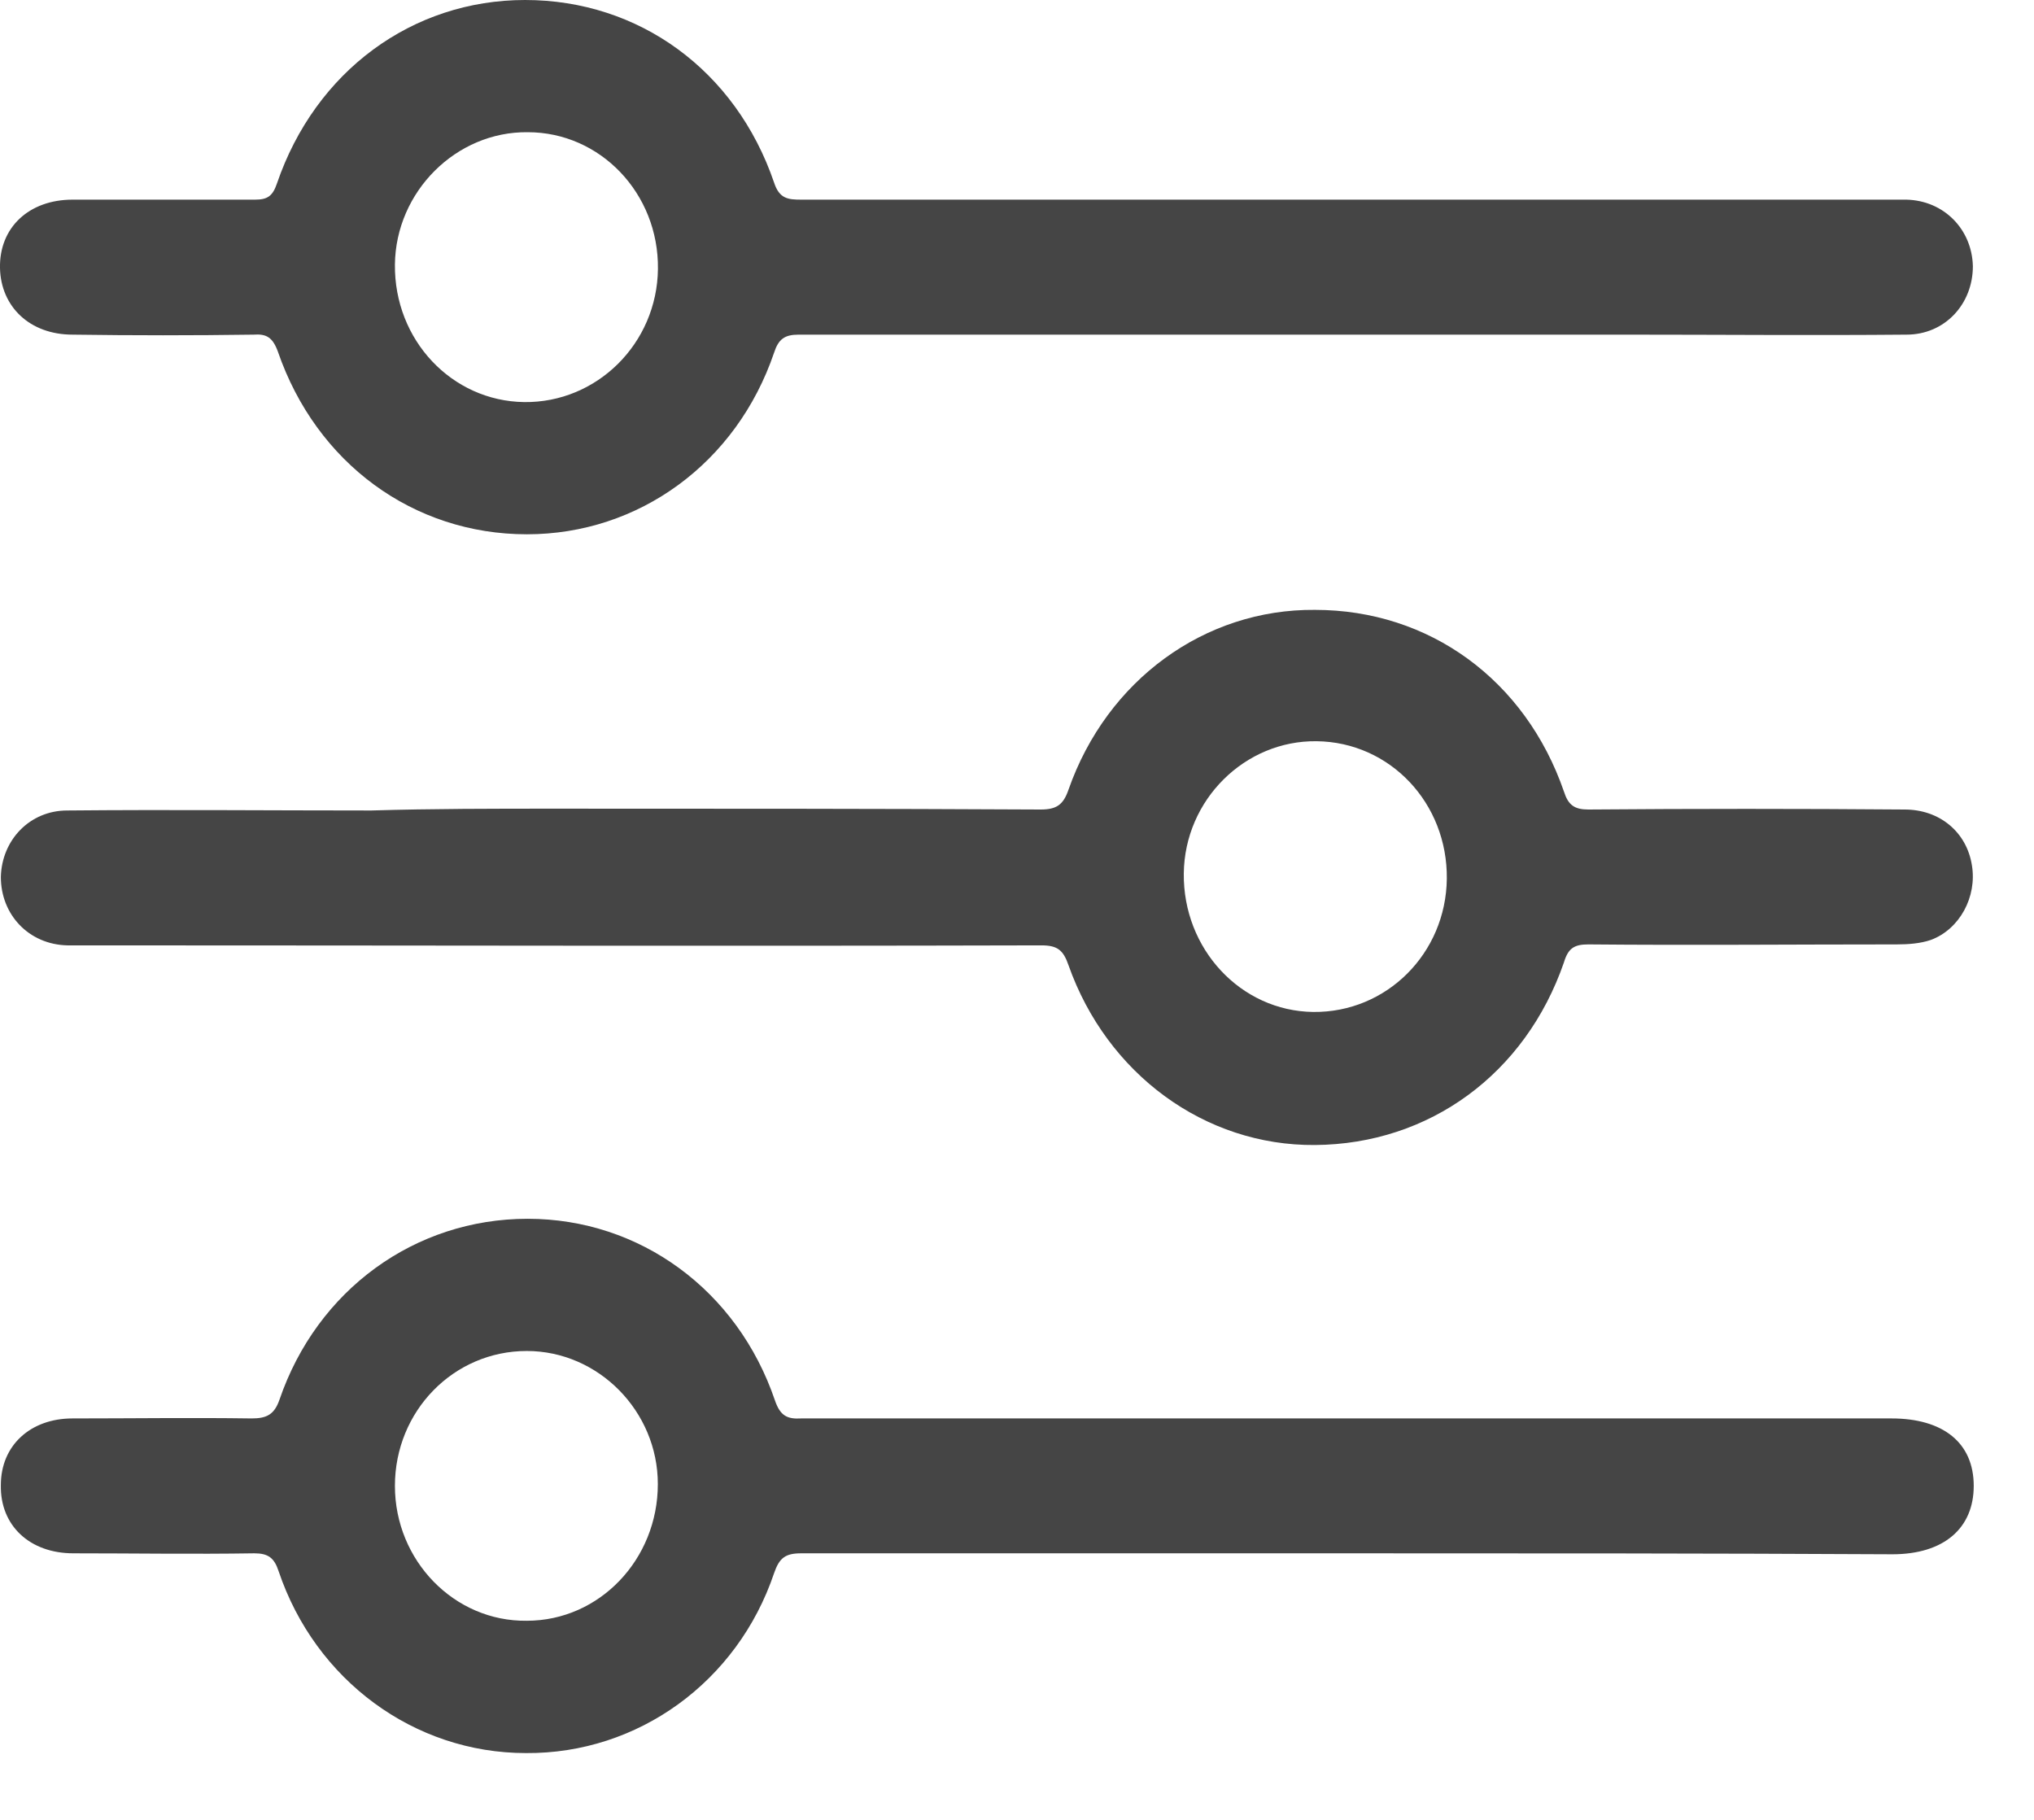 <svg width="19" height="17" viewBox="0 0 19 17" fill="none" xmlns="http://www.w3.org/2000/svg">
<path d="M12.626 14.51C10.912 14.51 9.198 14.51 7.484 14.51C7.337 14.51 7.28 14.552 7.231 14.695C6.888 15.712 5.958 16.384 4.913 16.376C3.868 16.376 2.946 15.695 2.603 14.678C2.562 14.552 2.505 14.51 2.375 14.51C1.811 14.519 1.248 14.51 0.685 14.51C0.277 14.51 -0 14.25 0.008 13.872C0.008 13.502 0.285 13.25 0.677 13.25C1.232 13.25 1.787 13.242 2.35 13.25C2.489 13.25 2.562 13.216 2.611 13.074C2.962 12.049 3.876 11.385 4.929 11.385C5.974 11.385 6.888 12.049 7.239 13.082C7.288 13.225 7.353 13.258 7.484 13.25C10.879 13.25 14.274 13.25 17.669 13.25C18.151 13.25 18.437 13.477 18.437 13.88C18.437 14.275 18.159 14.519 17.677 14.519C15.988 14.51 14.307 14.51 12.626 14.51ZM4.921 12.62C4.235 12.62 3.689 13.183 3.689 13.88C3.689 14.578 4.244 15.149 4.921 15.14C5.598 15.14 6.145 14.569 6.145 13.863C6.145 13.183 5.59 12.62 4.921 12.62Z" fill="#454545"/>
<path d="M12.626 3.126C10.904 3.126 9.182 3.126 7.46 3.126C7.329 3.126 7.272 3.168 7.231 3.294C6.88 4.327 5.966 4.991 4.922 4.991C3.861 4.991 2.955 4.327 2.596 3.285C2.547 3.151 2.489 3.117 2.367 3.126C1.804 3.134 1.241 3.134 0.678 3.126C0.278 3.126 0.008 2.865 0 2.504C-0.008 2.126 0.27 1.865 0.678 1.865C1.249 1.865 1.82 1.865 2.383 1.865C2.498 1.865 2.547 1.832 2.587 1.714C2.946 0.664 3.852 0 4.905 0C5.966 0 6.872 0.655 7.231 1.706C7.28 1.857 7.362 1.865 7.484 1.865C10.831 1.865 14.177 1.865 17.523 1.865C17.621 1.865 17.719 1.865 17.809 1.865C18.16 1.874 18.421 2.143 18.429 2.487C18.429 2.84 18.168 3.126 17.809 3.126C16.935 3.134 16.054 3.126 15.181 3.126C14.324 3.126 13.475 3.126 12.626 3.126ZM6.146 2.512C6.154 1.806 5.607 1.235 4.93 1.235C4.261 1.227 3.697 1.79 3.689 2.47C3.681 3.176 4.22 3.747 4.897 3.756C5.575 3.764 6.138 3.21 6.146 2.512Z" fill="#454545"/>
<path d="M5.19 7.554C6.7 7.554 8.21 7.554 9.72 7.562C9.867 7.562 9.932 7.52 9.981 7.377C10.34 6.352 11.254 5.688 12.283 5.697C13.352 5.697 14.249 6.352 14.609 7.394C14.649 7.52 14.707 7.562 14.837 7.562C15.825 7.554 16.804 7.554 17.792 7.562C18.118 7.562 18.371 7.772 18.42 8.083C18.469 8.377 18.306 8.68 18.037 8.78C17.939 8.814 17.824 8.822 17.718 8.822C16.755 8.822 15.8 8.831 14.837 8.822C14.707 8.822 14.649 8.856 14.609 8.99C14.249 10.032 13.352 10.688 12.283 10.696C11.254 10.704 10.34 10.032 9.981 9.016C9.932 8.873 9.875 8.831 9.728 8.831C6.749 8.839 3.778 8.831 0.799 8.831C0.742 8.831 0.685 8.831 0.628 8.831C0.269 8.822 0.008 8.545 0.008 8.192C0.016 7.848 0.277 7.571 0.628 7.571C1.575 7.562 2.521 7.571 3.468 7.571C4.039 7.554 4.611 7.554 5.19 7.554ZM12.299 6.924C11.63 6.915 11.066 7.47 11.058 8.159C11.05 8.864 11.589 9.444 12.266 9.453C12.952 9.461 13.507 8.906 13.515 8.209C13.523 7.503 12.985 6.932 12.299 6.924Z" fill="#454545"/>
</svg>
